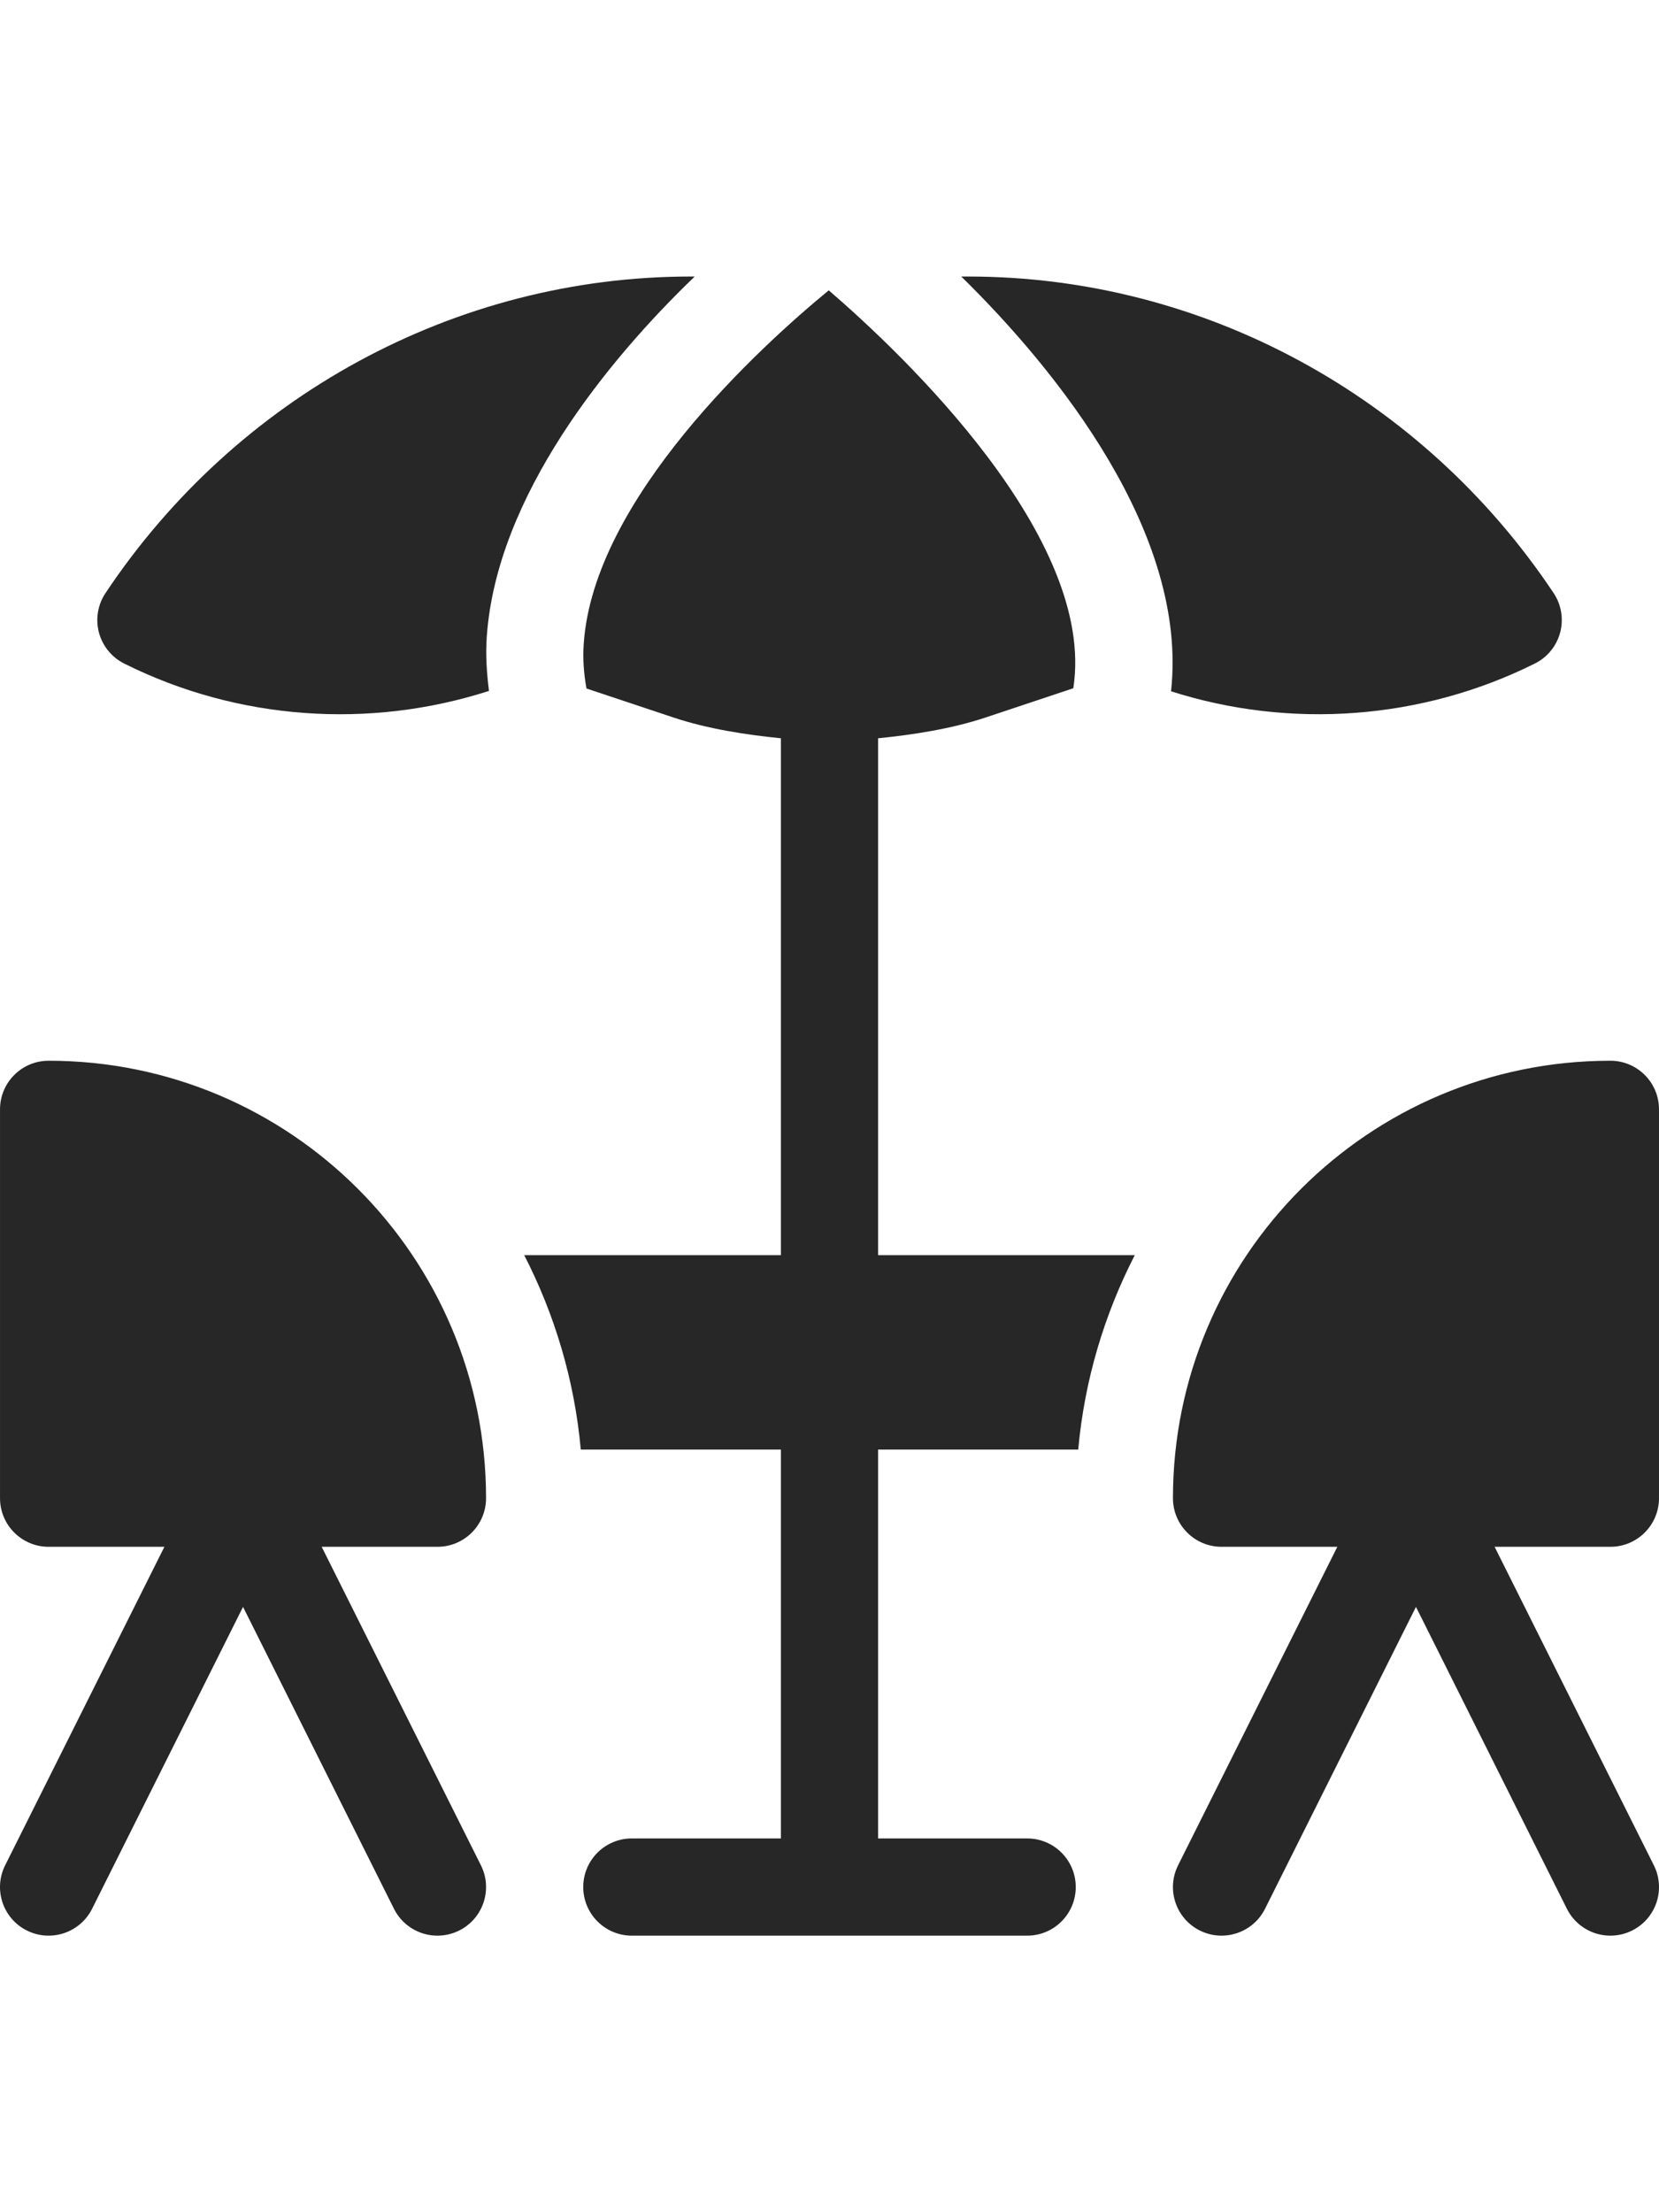 <svg height="512pt" viewBox="0 0 512 512" xmlns="http://www.w3.org/2000/svg"><path fill="#272727" d="m8.297 510.406c7.48 3.715 16.434.652 20.125-6.707l46.582-93.164 46.582 93.164c3.688 7.352 12.641 10.426 20.125 6.707 7.414-3.703 10.414-12.715 6.711-20.125l-49.145-98.289h35.727c8.281 0 15-6.715 15-15 0-74.559-60.441-134.996-135-134.996-8.281 0-15 6.711-15 15v119.996c0 8.285 6.719 15 15 15h35.73l-49.148 98.289c-3.703 7.41-.703 16.422 6.711 20.125zm0 0"/><path fill="#272727" d="m32.555 97.691c-2.391 3.59-3.121 8.012-2.023 12.172 1.113 4.16 3.941 7.633 7.793 9.566 35.012 17.512 75.727 20.32 112.582 8.445-.676-5.434-1.078-10.941-.684-16.648 2.98-43.43 37.379-85.48 64.176-111.227h-1.234c-72.77 0-140.285 37.152-180.609 97.691zm0 0"/><path fill="#272727" d="m255.766 4.262c-21.02 17.285-72.57 64.234-75.617 109.059-.328 4.773.035 9.352.855 13.816l26.844 8.949c10.426 3.473 22.254 5.312 33.152 6.406v159.5h-79.215c9.395 18.312 15.508 38.543 17.457 60h61.758v119.996h-46c-8.289 0-15 6.711-15 15 0 8.289 6.711 15 15 15h121.996c8.293 0 15-6.711 15-15 0-8.289-6.707-15-15-15h-45.996v-119.996h61.758c1.945-21.457 8.062-41.688 17.453-60h-79.211v-159.5c10.898-1.094 22.727-2.934 33.152-6.406l27.09-9.031c7.215-46.367-52.594-103.098-75.477-122.793zm0 0"/><path fill="#272727" d="m473.703 119.414c3.855-1.918 6.68-5.402 7.793-9.562 1.102-4.16.367-8.598-2.02-12.172-40.355-60.543-107.898-97.68-180.641-97.68h-2.172c29.969 29.379 70.074 79.57 64.742 127.992 36.758 11.738 77.336 8.871 112.297-8.578zm0 0"/><path fill="#272727" d="m496.996 241.996c-74.559 0-135 60.438-135 134.996 0 8.285 6.719 15 15 15h35.73l-49.148 98.289c-3.703 7.41-.703 16.422 6.711 20.125 7.48 3.715 16.434.652 20.125-6.707l46.582-93.164 46.582 93.164c3.688 7.352 12.641 10.426 20.125 6.707 7.414-3.703 10.414-12.715 6.711-20.125l-49.145-98.289h35.727c8.281 0 15-6.715 15-15v-119.996c0-8.289-6.719-15-15-15zm0 0"/></svg>